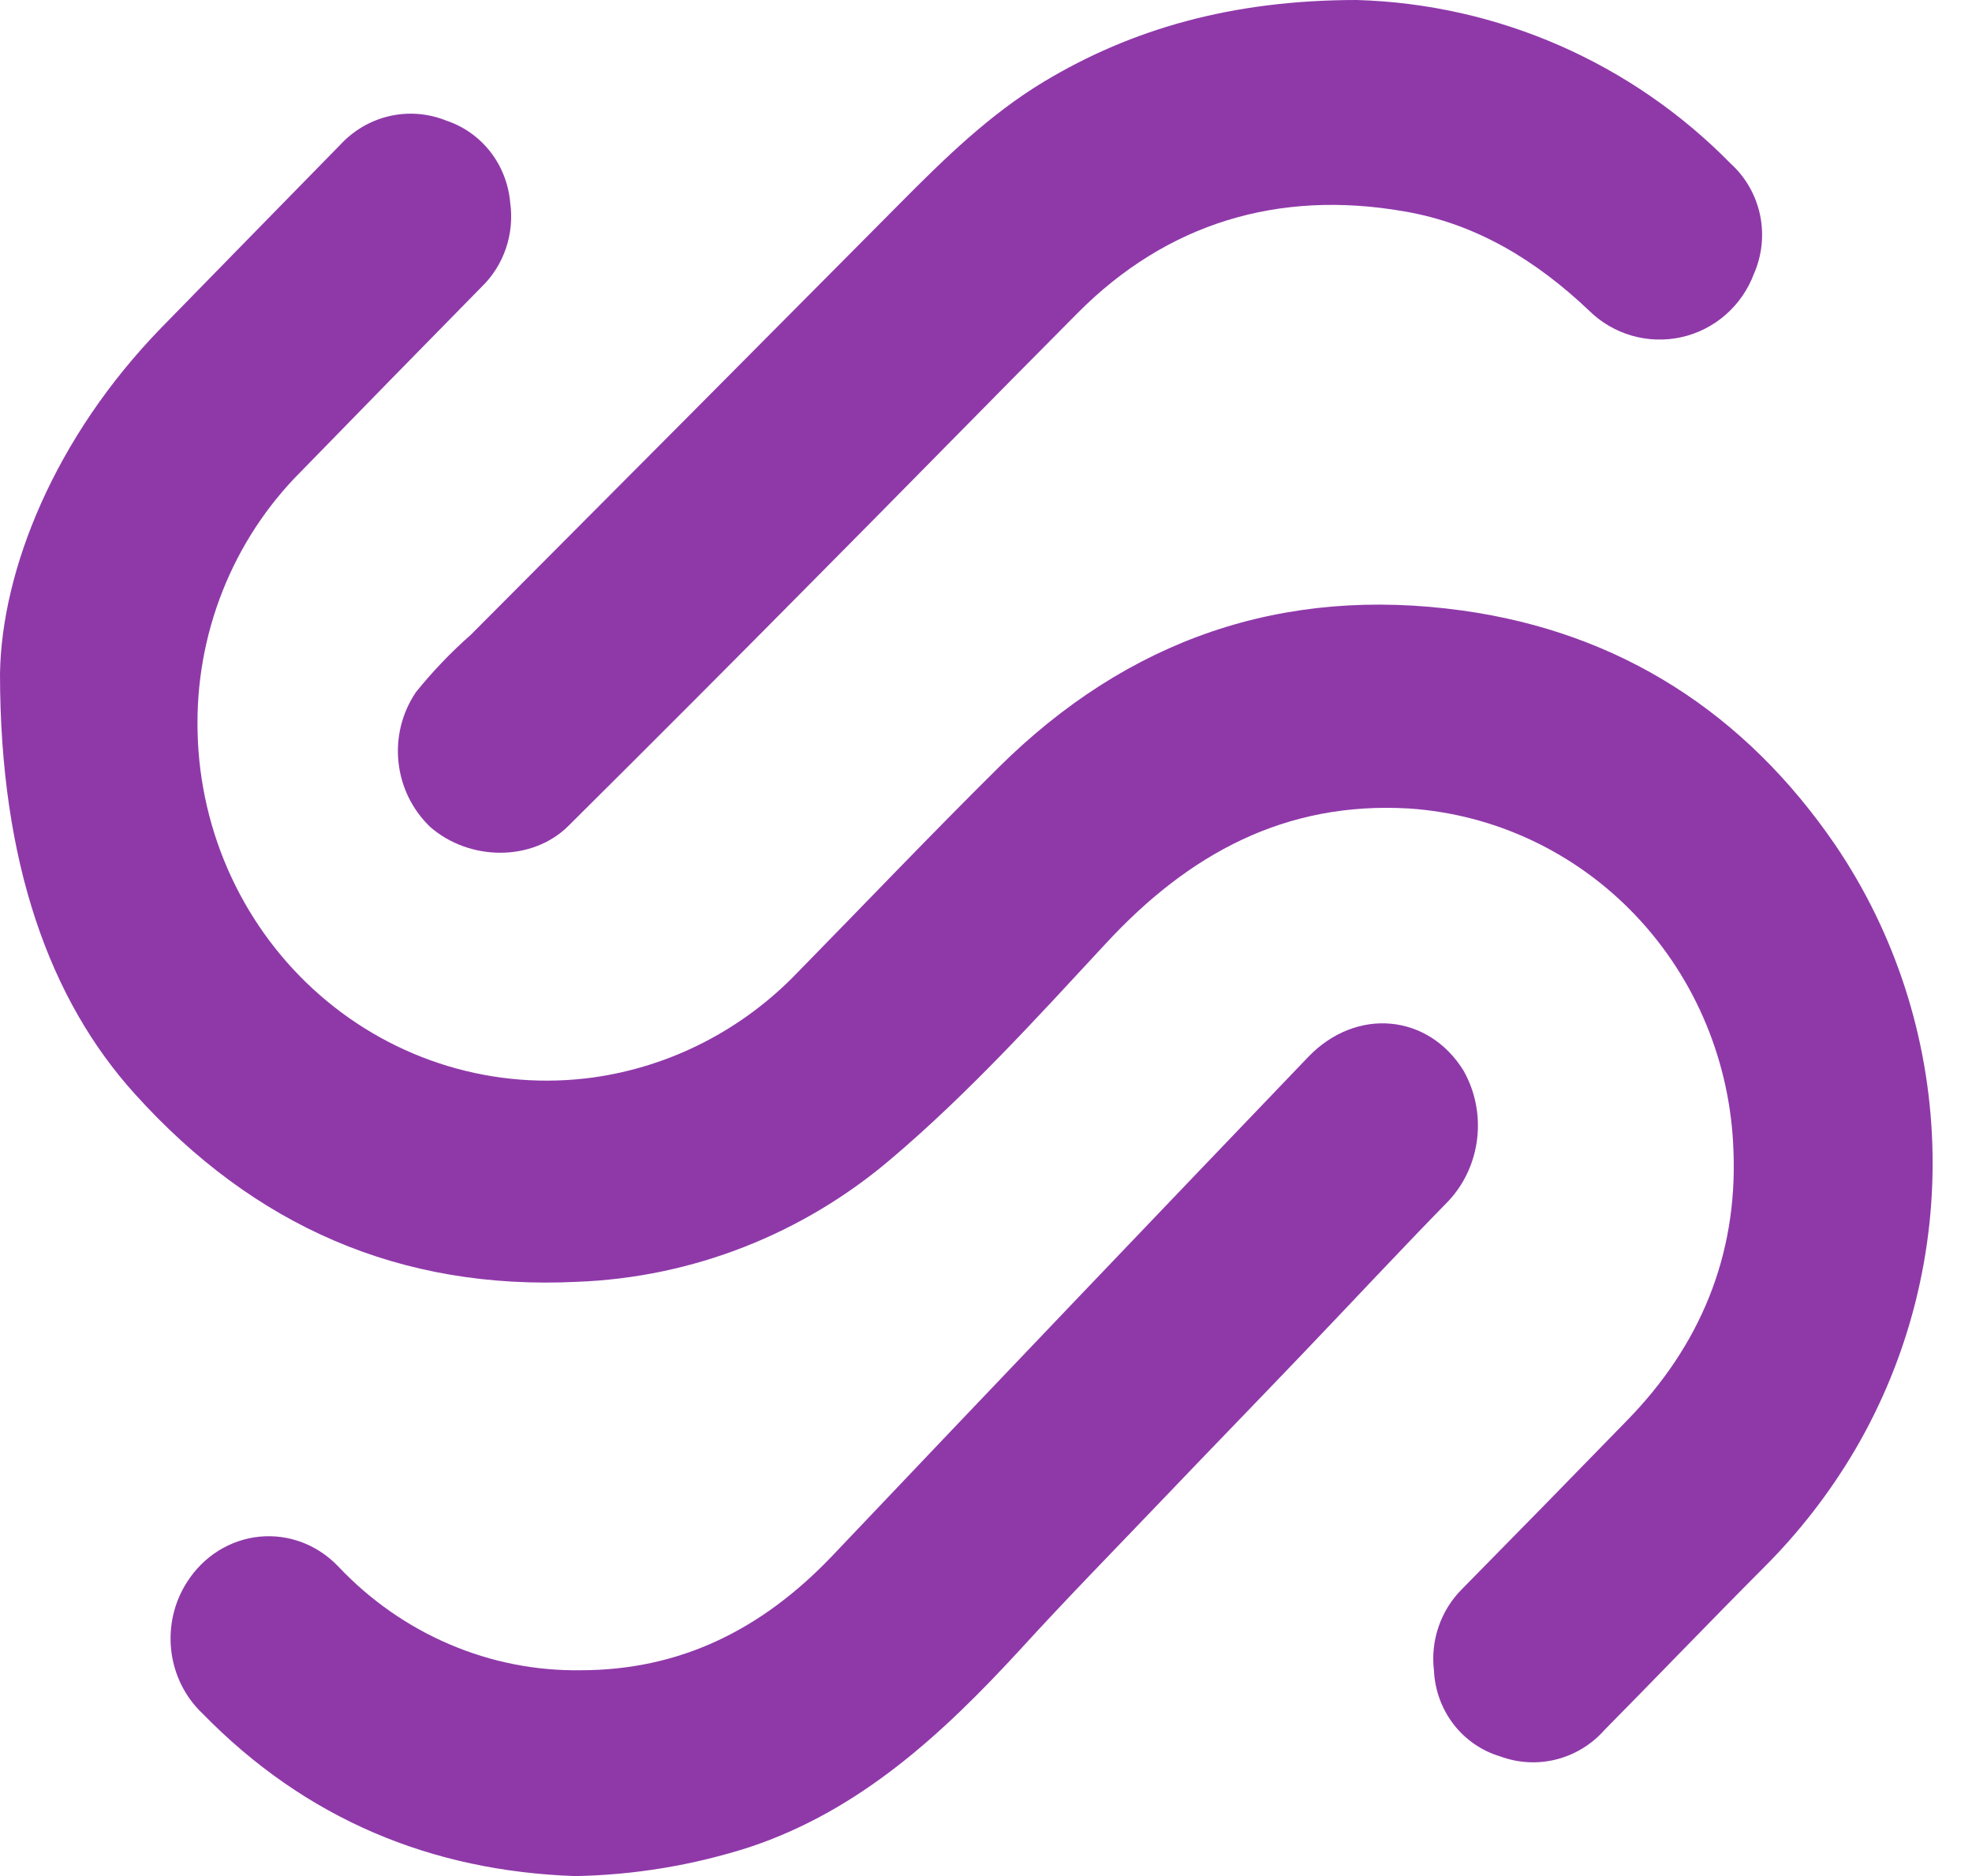 <svg width="41" height="39" viewBox="0 0 41 39" fill="none" xmlns="http://www.w3.org/2000/svg">
<path d="M38.155 17.562C36.28 14.823 33.682 13.149 30.41 12.693C26.679 12.175 23.448 13.285 20.75 15.966C19.343 17.36 17.975 18.795 16.585 20.213C15.446 21.402 13.953 22.171 12.339 22.398C11.327 22.538 10.297 22.458 9.317 22.163C8.337 21.869 7.429 21.366 6.653 20.689C5.876 20.012 5.248 19.175 4.809 18.232C4.371 17.29 4.132 16.264 4.108 15.221C4.082 14.215 4.259 13.215 4.629 12.283C4.998 11.351 5.553 10.506 6.257 9.803C7.504 8.523 8.754 7.245 10.008 5.969C10.239 5.747 10.415 5.47 10.519 5.163C10.623 4.857 10.653 4.529 10.607 4.207C10.573 3.824 10.431 3.459 10.196 3.157C9.962 2.856 9.646 2.631 9.288 2.511C8.912 2.357 8.499 2.322 8.103 2.412C7.707 2.502 7.347 2.712 7.07 3.014C5.838 4.273 4.589 5.547 3.352 6.815C1.134 9.096 0.035 11.85 0 14C0 17.945 1.042 20.797 2.807 22.745C5.284 25.492 8.327 26.826 11.999 26.647C14.394 26.557 16.692 25.657 18.532 24.087C20.139 22.725 21.56 21.157 22.992 19.613C24.717 17.748 26.721 16.658 29.289 16.807C31.08 16.925 32.765 17.72 34.013 19.038C35.262 20.357 35.984 22.103 36.041 23.936C36.125 26.116 35.336 27.989 33.823 29.534C32.681 30.709 31.538 31.876 30.395 33.036C30.177 33.254 30.011 33.521 29.91 33.815C29.809 34.109 29.776 34.423 29.814 34.733C29.833 35.139 29.977 35.529 30.223 35.848C30.47 36.167 30.809 36.399 31.191 36.513C31.564 36.651 31.97 36.674 32.356 36.576C32.741 36.479 33.09 36.267 33.357 35.966C34.466 34.843 35.56 33.701 36.672 32.586C37.404 31.856 38.042 31.034 38.569 30.139C39.691 28.224 40.249 26.019 40.175 23.788C40.102 21.557 39.401 19.396 38.155 17.562Z" fill="#8F39A9"/>
<path d="M30.43 22.26C29.703 21.078 28.201 20.928 27.198 21.974C23.89 25.425 20.589 28.884 17.297 32.351C15.843 33.874 14.147 34.722 12.068 34.722C11.135 34.735 10.209 34.552 9.345 34.182C8.481 33.813 7.697 33.266 7.04 32.572C6.827 32.346 6.569 32.173 6.284 32.064C5.999 31.956 5.695 31.915 5.394 31.945C5.092 31.975 4.8 32.076 4.54 32.238C4.28 32.401 4.058 32.623 3.89 32.887C3.62 33.304 3.503 33.81 3.56 34.311C3.618 34.812 3.846 35.274 4.202 35.613C6.359 37.826 8.978 38.897 11.957 39.001C13.189 38.979 14.413 38.776 15.591 38.397C17.876 37.635 19.589 36.054 21.203 34.3C22.172 33.237 23.188 32.202 24.184 31.159C25.134 30.164 26.091 29.179 27.041 28.186C28.066 27.116 29.078 26.027 30.116 24.966C30.445 24.614 30.655 24.159 30.712 23.669C30.769 23.18 30.67 22.685 30.43 22.26Z" fill="#8F39A9"/>
<path d="M8.646 14.391C8.358 14.818 8.23 15.332 8.285 15.845C8.339 16.357 8.572 16.833 8.942 17.189C9.769 17.911 11.076 17.909 11.818 17.169C13.504 15.495 15.179 13.817 16.843 12.135C18.705 10.261 20.552 8.371 22.408 6.504C24.265 4.637 26.582 3.94 29.189 4.393C30.687 4.647 31.934 5.41 33.034 6.453C33.283 6.7 33.589 6.88 33.925 6.977C34.261 7.074 34.615 7.085 34.956 7.01C35.298 6.934 35.615 6.773 35.878 6.543C36.142 6.312 36.344 6.019 36.467 5.69C36.635 5.306 36.679 4.878 36.593 4.467C36.506 4.056 36.293 3.683 35.983 3.401C33.924 1.302 31.139 0.084 28.208 0C25.61 0 23.521 0.605 21.702 1.699C20.572 2.381 19.641 3.291 18.718 4.222C15.746 7.215 12.77 10.206 9.789 13.196C9.375 13.561 8.992 13.96 8.646 14.391Z" fill="#8F39A9"/>
</svg>